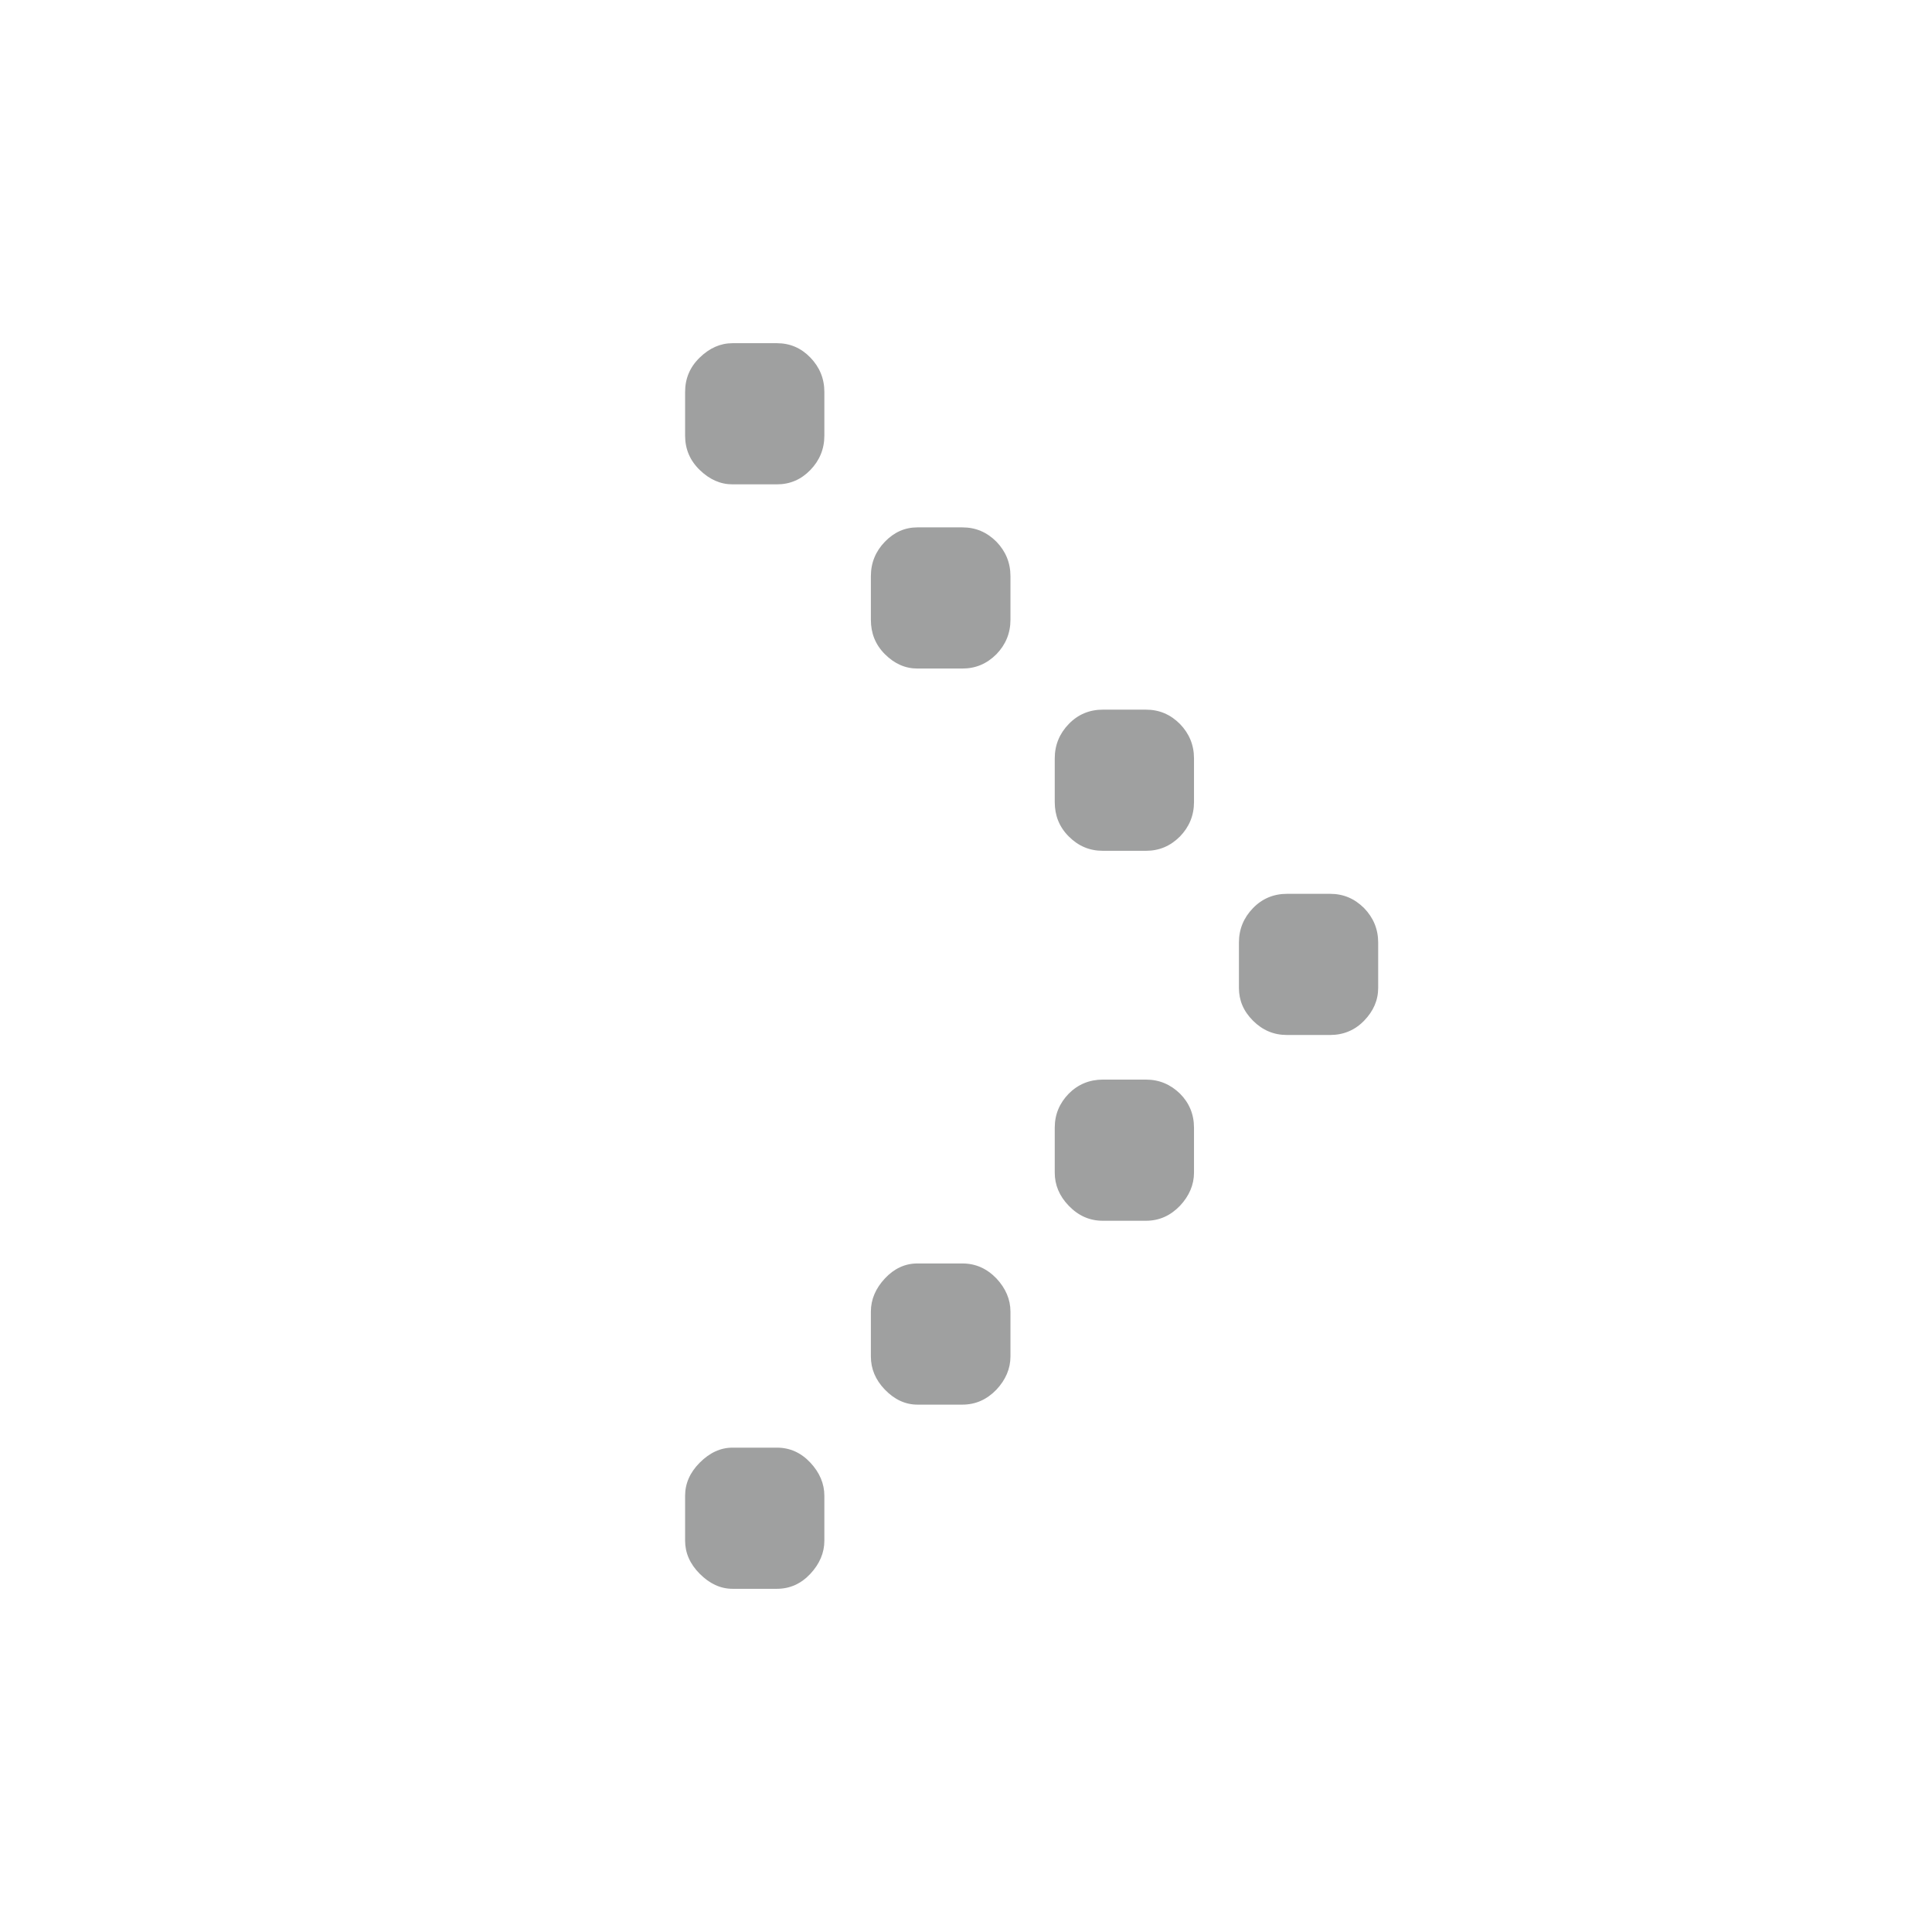 <?xml version="1.0" encoding="UTF-8"?><svg xmlns="http://www.w3.org/2000/svg" width="60.63" height="60.63" viewBox="0 0 60.63 60.63"><defs><style>.cls-1{fill:#9fa0a0;}.cls-2{isolation:isolate;}.cls-3{fill:#fff;mix-blend-mode:soft-light;}</style></defs><g class="cls-2"><g id="_レイヤー_2"><g id="PC-02_TOP"><rect class="cls-3" width="60.63" height="60.63"/><path class="cls-1" d="M21.96,14.75c-.31-.3-.46-.66-.46-1.08v-1.37c0-.42.15-.78.46-1.08.31-.3.65-.45,1.03-.45h1.39c.41,0,.76.15,1.05.45.29.3.44.66.44,1.08v1.37c0,.42-.15.78-.44,1.08-.29.3-.64.45-1.05.45h-1.39c-.38,0-.72-.15-1.03-.45ZM21.96,49.39c-.31-.31-.46-.66-.46-1.04v-1.41c0-.38.15-.73.46-1.04.31-.31.65-.47,1.03-.47h1.39c.41,0,.76.16,1.05.47.29.31.44.66.44,1.04v1.41c0,.38-.15.73-.44,1.04-.29.31-.64.47-1.05.47h-1.39c-.38,0-.72-.16-1.03-.47ZM27.77,20.53c-.3-.3-.44-.66-.44-1.08v-1.37c0-.42.15-.78.44-1.08.29-.3.63-.45,1.02-.45h1.41c.42,0,.77.15,1.07.45.29.3.44.66.44,1.08v1.37c0,.42-.15.78-.44,1.08-.3.3-.65.45-1.07.45h-1.41c-.38,0-.72-.15-1.02-.45ZM27.77,43.61c-.3-.31-.44-.66-.44-1.04v-1.41c0-.38.15-.73.44-1.04.29-.31.63-.47,1.02-.47h1.41c.42,0,.77.16,1.07.47.29.31.44.66.44,1.04v1.41c0,.38-.15.73-.44,1.04-.3.31-.65.47-1.07.47h-1.41c-.38,0-.72-.16-1.02-.47ZM33.54,26.25c-.3-.3-.44-.66-.44-1.08v-1.37c0-.42.15-.78.44-1.08.29-.3.65-.45,1.07-.45h1.35c.42,0,.77.15,1.07.45.29.3.44.66.44,1.08v1.37c0,.42-.15.78-.44,1.08-.3.3-.65.45-1.07.45h-1.35c-.42,0-.77-.15-1.07-.45ZM33.54,37.84c-.3-.31-.44-.66-.44-1.04v-1.41c0-.42.15-.77.44-1.07.29-.29.65-.44,1.07-.44h1.35c.42,0,.77.15,1.07.44.29.29.44.65.44,1.07v1.41c0,.38-.15.73-.44,1.04-.3.31-.65.47-1.07.47h-1.35c-.42,0-.77-.16-1.07-.47ZM39.32,32.03c-.3-.3-.44-.64-.44-1.03v-1.42c0-.42.15-.78.44-1.08.29-.3.65-.45,1.07-.45h1.35c.42,0,.77.15,1.07.45.29.3.44.66.44,1.08v1.42c0,.39-.15.73-.44,1.03-.29.3-.65.45-1.07.45h-1.35c-.42,0-.77-.15-1.07-.45Z"/></g></g></g></svg>